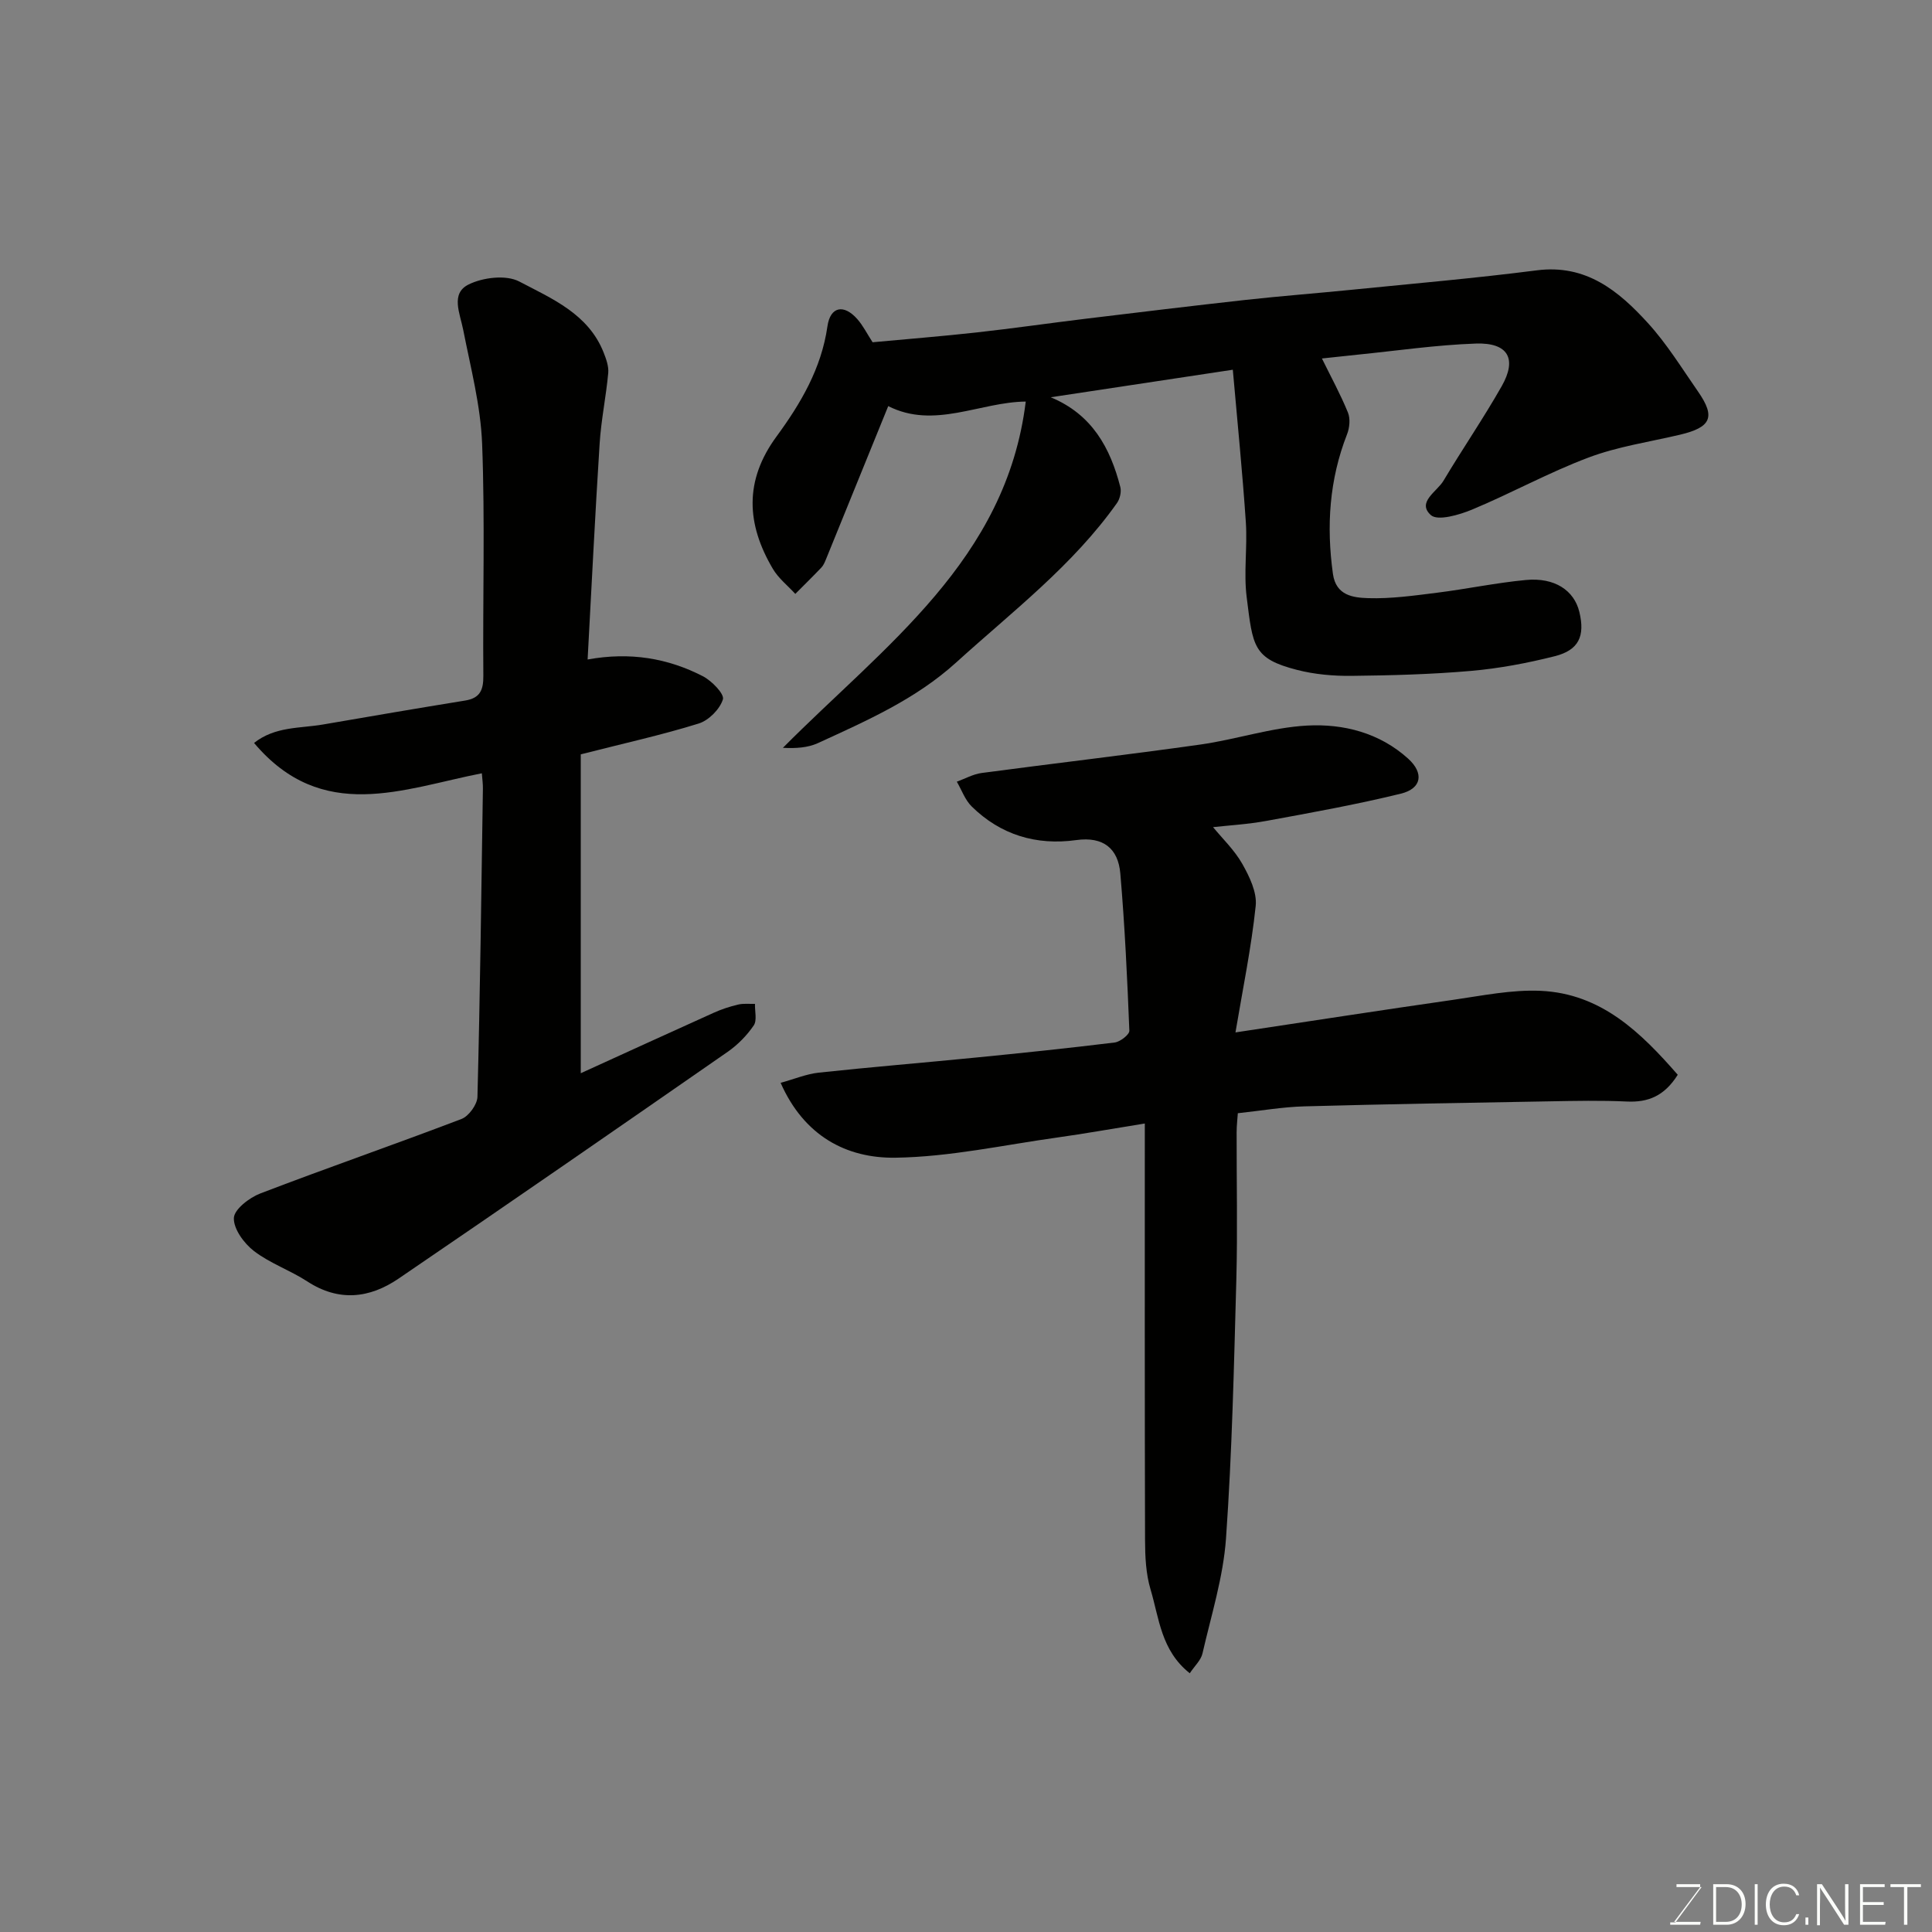 <svg enable-background="new 0 0 400 400" viewBox="0 0 400 400" xmlns="http://www.w3.org/2000/svg"><rect x="0" y="0" width="400" height="400" fill="#808080" stroke="none"/><path d="m347.36 222.52c-2.8 4.45-6.18 5.74-10.54 5.54-5.32-.25-10.66-.14-15.99-.04-16.93.29-33.87.58-50.79 1.04-4.43.12-8.83.89-13.76 1.42-.07 1.11-.25 2.54-.25 3.97-.02 10.16.21 20.34-.06 30.49-.49 17.87-.88 35.76-2.14 53.59-.57 8.01-3.06 15.9-4.87 23.8-.32 1.41-1.63 2.59-2.63 4.1-5.96-4.71-6.34-11.42-8.12-17.35-.97-3.24-1.13-6.81-1.14-10.24-.08-28.41-.05-56.82-.05-86.23-6.96 1.12-12.49 2.11-18.05 2.89-11.18 1.56-22.36 4.03-33.57 4.19-10.18.15-18.94-4.52-23.78-15.5 2.83-.78 5.32-1.83 7.89-2.11 10.78-1.16 21.59-2.04 32.38-3.11 9.64-.95 19.27-1.95 28.88-3.13 1.15-.14 3.08-1.64 3.05-2.44-.43-10.86-.94-21.72-1.87-32.55-.44-5.17-3.51-7.7-9.12-6.92-8.26 1.15-15.66-1.06-21.66-6.97-1.37-1.35-2.07-3.4-3.07-5.12 1.71-.62 3.37-1.56 5.13-1.8 15.09-2.01 30.21-3.76 45.29-5.89 7.42-1.05 14.7-3.53 22.12-3.93 7.51-.4 14.97 1.49 20.89 6.84 3.31 2.99 2.86 6.19-1.5 7.26-9.16 2.24-18.46 3.92-27.74 5.62-3.96.73-8.02.96-11.14 1.31 1.9 2.33 4.42 4.72 6.05 7.6 1.49 2.63 3.07 5.9 2.78 8.7-.91 8.68-2.69 17.26-4.19 26.2 15.51-2.33 30.3-4.63 45.11-6.75 6-.86 12.08-2.13 18.07-1.86 12.59.57 20.79 8.68 28.39 17.38z" fill="#010100"/><path d="m273.69 74.22c1.83 3.73 3.83 7.38 5.39 11.2.52 1.28.34 3.16-.19 4.5-3.67 9.38-4.3 19-2.92 28.9.63 4.53 4.26 4.92 7.29 5.02 4.73.15 9.52-.53 14.24-1.12 6.16-.77 12.26-2.06 18.43-2.64 5.93-.56 9.98 2.14 11.06 6.62 1.2 4.99-.1 7.9-5.09 9.16-5.67 1.43-11.49 2.53-17.31 3.04-8.23.72-16.52.94-24.79 1.03-3.75.04-7.62-.3-11.24-1.23-9.16-2.34-9.17-4.89-10.45-15.07-.64-5.09.17-10.34-.17-15.48-.69-10.24-1.72-20.47-2.7-31.6-13.41 2.03-25.29 3.83-37.7 5.7 8.59 3.56 12.33 10.5 14.41 18.58.26 1-.09 2.47-.7 3.33-9.15 12.93-21.66 22.45-33.24 32.96-8.47 7.69-18.58 12.09-28.66 16.73-2.12.97-4.61 1.12-7.26.98 21-21.16 46.25-38.87 50.28-71.69-9.47.09-18.92 5.78-28.47.94-4.33 10.66-8.6 21.19-12.89 31.71-.25.6-.51 1.25-.95 1.71-1.76 1.85-3.59 3.64-5.4 5.46-1.57-1.72-3.5-3.23-4.65-5.19-5.45-9.23-5.98-18.22.76-27.4 4.98-6.79 9.29-14.06 10.54-22.8.59-4.14 3.41-4.65 6.18-1.51 1.18 1.33 1.99 2.98 3.17 4.8 6.97-.65 14.31-1.23 21.62-2.04 7.48-.83 14.94-1.91 22.42-2.82 11.06-1.34 22.12-2.68 33.2-3.91 7.35-.81 14.73-1.37 22.09-2.11 12.74-1.28 25.5-2.38 38.19-4.01 10.18-1.31 16.92 4.24 22.98 10.89 3.94 4.31 7.05 9.39 10.41 14.22 3.67 5.28 2.7 7.4-3.78 8.93-6.32 1.49-12.85 2.44-18.88 4.71-8.23 3.09-15.99 7.39-24.12 10.78-2.67 1.11-7.13 2.41-8.54 1.15-2.98-2.68 1.27-4.86 2.61-7.12 3.92-6.58 8.27-12.91 12.05-19.57 3.23-5.68 1.33-9.05-5.32-8.83-8.19.28-16.34 1.48-24.51 2.3-2.75.28-5.52.59-7.39.79z" fill="#010100"/><path d="m99.76 160.1c-16.29 3.19-33.03 10.48-47.16-6.28 4.35-3.45 9.51-3 14.28-3.82 9.8-1.69 19.61-3.37 29.43-4.96 3.08-.5 3.79-2.18 3.76-5.14-.14-16 .36-32.01-.25-47.98-.3-7.92-2.38-15.79-3.92-23.64-.67-3.4-2.65-7.49 1.08-9.36 2.96-1.49 7.79-2.07 10.52-.64 6.76 3.55 14.33 6.71 17.48 14.72.53 1.34 1.07 2.85.95 4.22-.45 4.88-1.47 9.72-1.78 14.6-.95 14.83-1.67 29.67-2.49 44.72 8.81-1.6 16.6-.27 23.87 3.47 1.84.95 4.49 3.69 4.14 4.79-.64 2.04-2.93 4.35-5.02 5-7.58 2.36-15.36 4.07-24.41 6.38v66.02c8.55-3.9 18.02-8.23 27.51-12.51 1.61-.73 3.32-1.29 5.05-1.7 1.12-.27 2.33-.12 3.51-.15-.05 1.52.46 3.42-.26 4.47-1.42 2.08-3.31 4.01-5.38 5.45-22.67 15.74-45.36 31.44-68.16 46.97-5.99 4.08-12.36 4.83-18.88.58-3.55-2.31-7.71-3.74-11.04-6.29-2.06-1.58-4.25-4.57-4.17-6.84.06-1.8 3.21-4.22 5.48-5.09 13.82-5.3 27.82-10.14 41.65-15.42 1.51-.58 3.26-2.99 3.3-4.59.55-21.26.81-42.53 1.13-63.79.02-.99-.13-1.97-.22-3.19z" fill="#010100"/><g fill="#fbfcfa"><path d="m346.9 398 5.4-7.3h-5.2v-.6h4.9v.6l-5.4 7.2h5.5l-.1.6h-6.2v-.5z"/><path d="m354.7 390.1h2.8c2.3 0 3.9 1.6 3.9 4.1s-1.6 4.3-3.9 4.3h-2.8zm.6 7.8h2c2.2 0 3.3-1.6 3.3-3.6 0-1.8-1-3.6-3.3-3.6h-2z"/><path d="m363.9 390.1v8.4h-.6v-8.4z"/><path d="m372.5 396.3c-.4 1.3-1.4 2.3-3.2 2.3-2.4 0-3.7-1.9-3.7-4.3 0-2.3 1.2-4.3 3.7-4.3 1.8 0 2.9 1 3.2 2.4h-.6c-.4-1.1-1.1-1.8-2.5-1.8-2.1 0-3 1.9-3 3.7s.9 3.7 3 3.7c1.4 0 2.1-.7 2.5-1.7z"/><path d="m373.8 398.5v-1.5h.6v1.5z"/><path d="m376.2 398.5v-8.4h1c1.3 2 4.4 6.6 4.9 7.6-.1-1.2-.1-2.4-.1-3.8v-3.8h.7v8.4h-.9c-1.2-1.9-4.4-6.8-5-7.7.1 1.1 0 2.3 0 3.9v3.9h-.6z"/><path d="m390 394.4h-4.3v3.5h4.7l-.1.6h-5.2v-8.4h5.1v.6h-4.5v3.1h4.3z"/><path d="m394.2 390.7h-2.8v-.6h6.3v.6h-2.8v7.8h-.7z"/></g></svg>